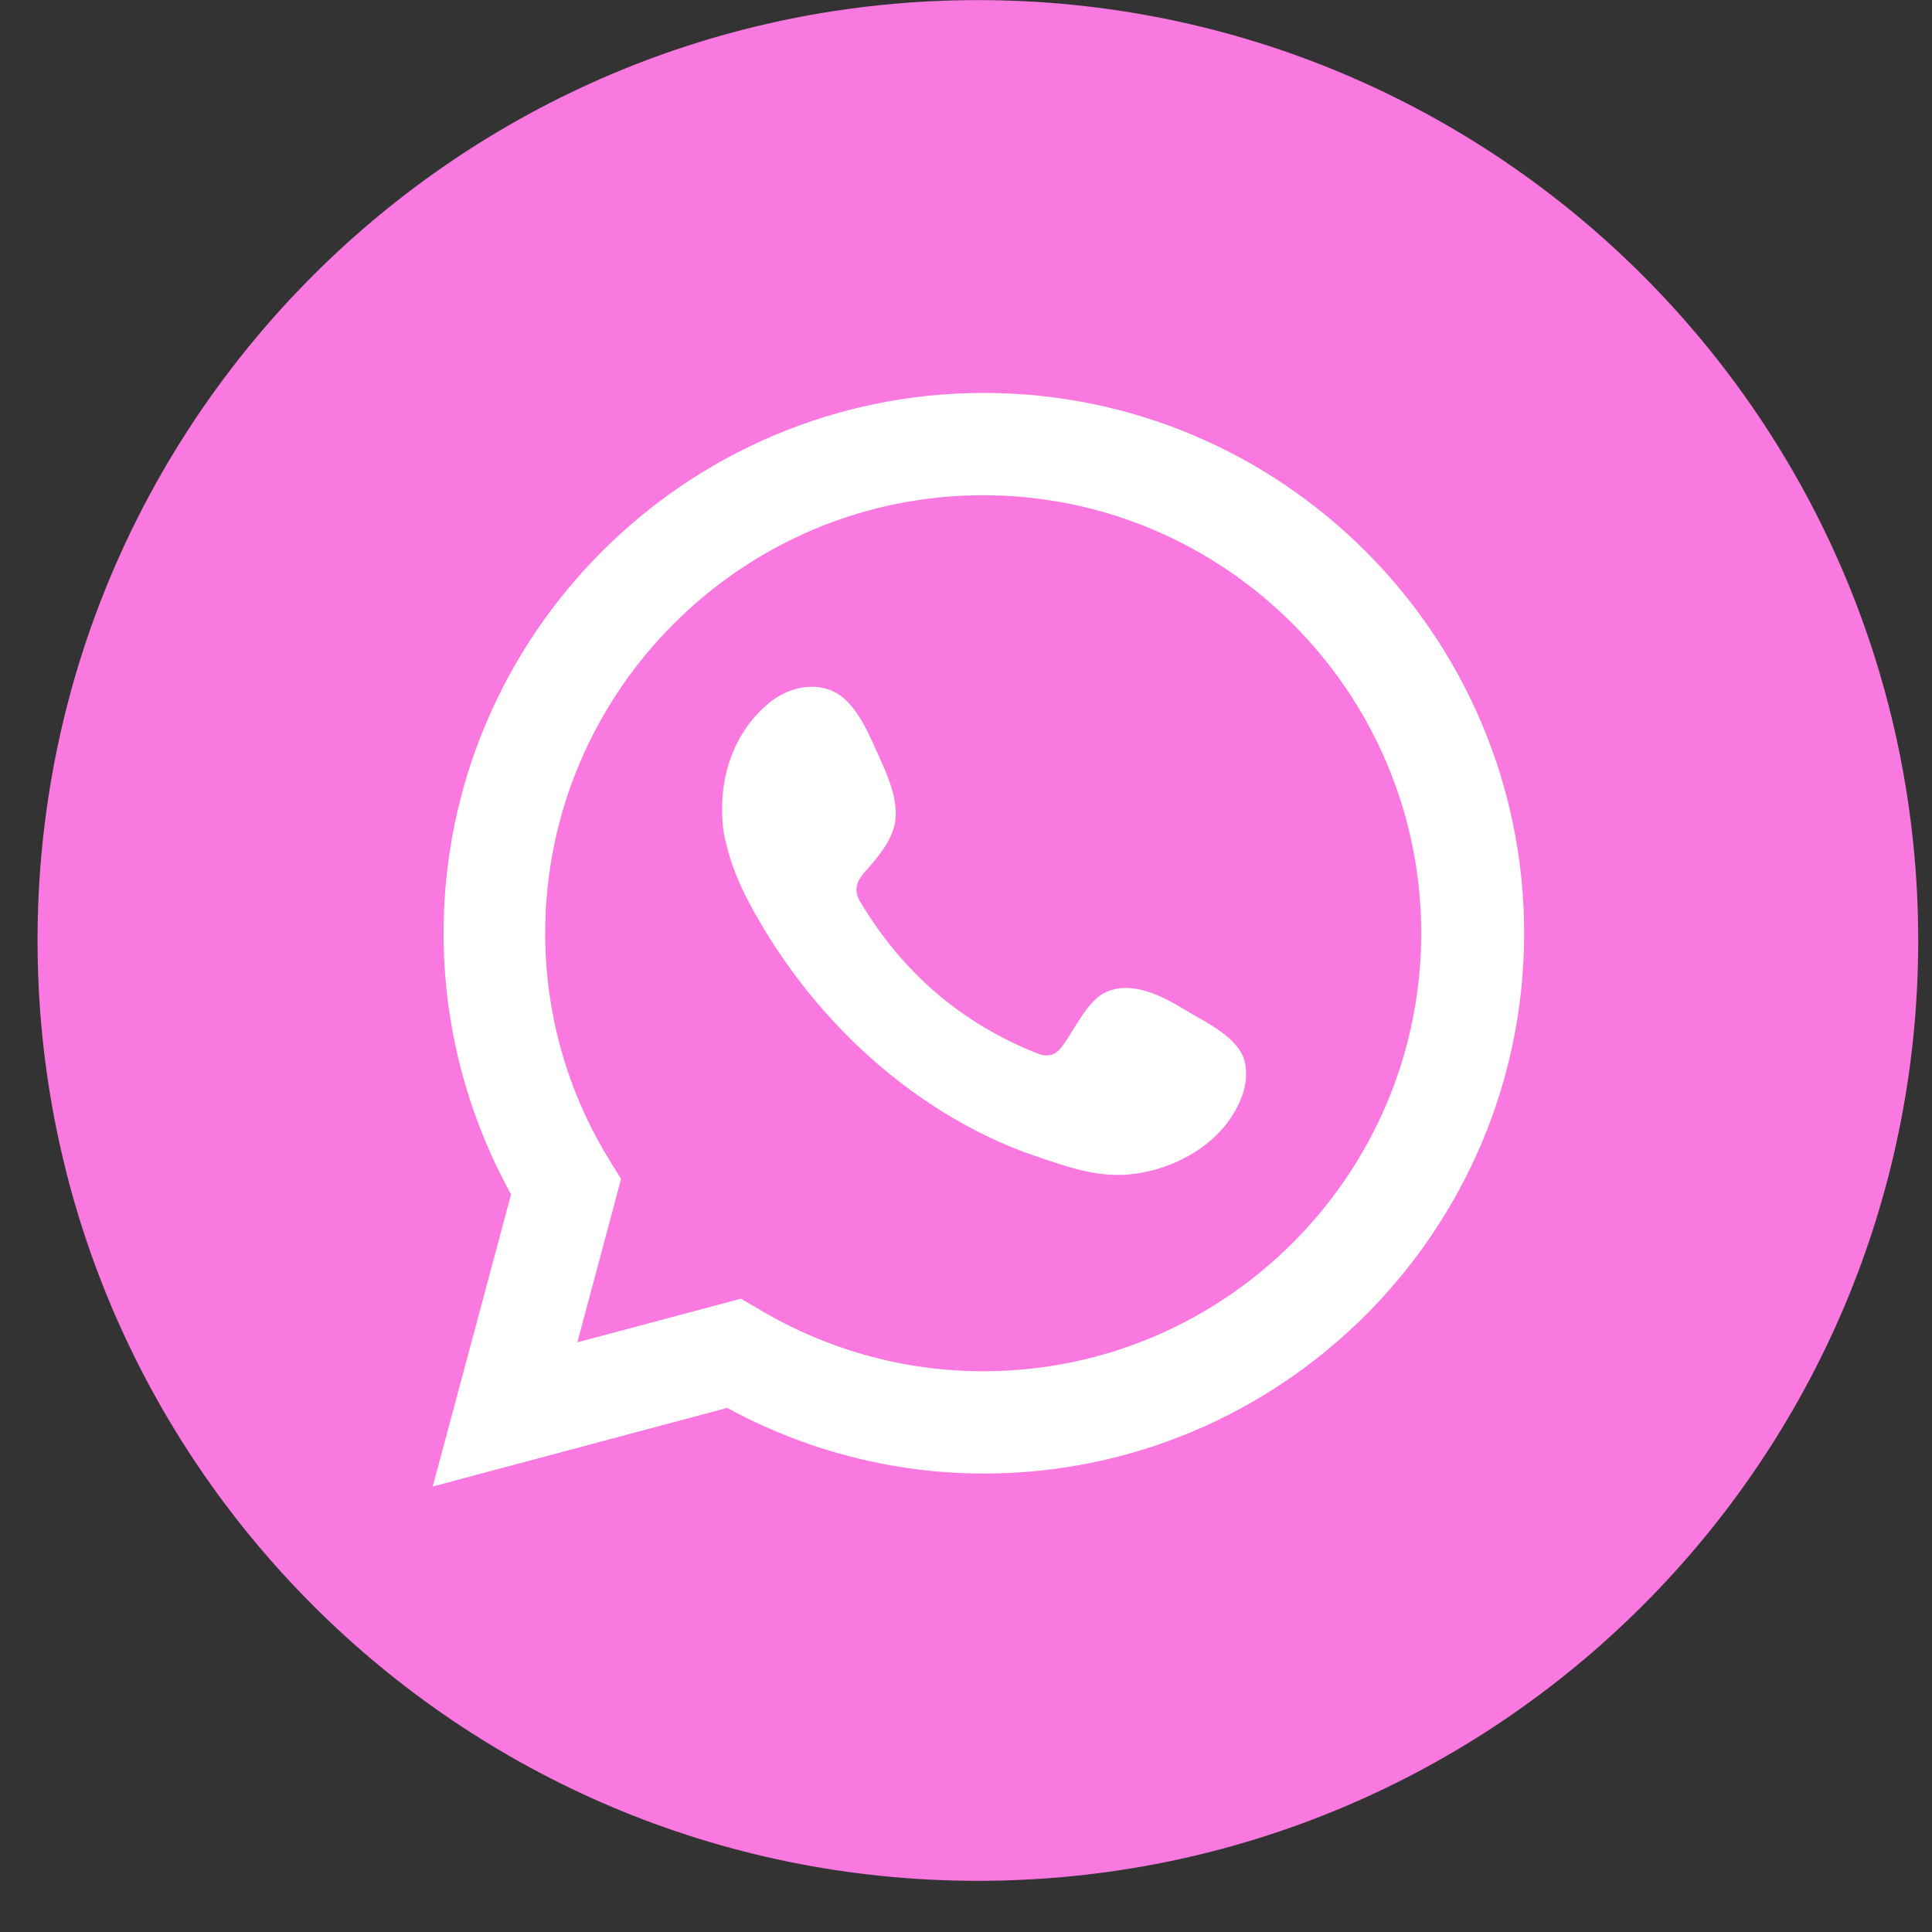 <svg width="37" height="37" viewBox="0 0 37 37" fill="none" xmlns="http://www.w3.org/2000/svg">
<rect x="0" y="0" width="37" height="37" fill="#333333" stroke="none"/>
<g id="Group">
<path id="Vector" d="M18.728 36.02C28.674 36.02 36.736 27.957 36.736 18.011C36.736 8.065 28.674 0.002 18.728 0.002C8.782 0.002 0.719 8.065 0.719 18.011C0.719 27.957 8.782 36.02 18.728 36.02Z" fill="#F979E0"/>
<g id="Group_2">
<path id="Vector_2" d="M8.285 28.478L9.788 22.873C8.938 21.334 8.495 19.622 8.495 17.872C8.495 12.169 13.138 7.525 18.842 7.525C24.545 7.525 29.189 12.169 29.189 17.872C29.189 23.576 24.545 28.22 18.842 28.22C17.129 28.22 15.442 27.788 13.927 26.963L8.297 28.466L8.285 28.478ZM14.185 24.869L14.543 25.078C15.848 25.855 17.326 26.261 18.829 26.261C23.461 26.261 27.218 22.492 27.218 17.872C27.218 13.253 23.448 9.484 18.829 9.484C14.21 9.484 10.441 13.253 10.441 17.872C10.441 19.4 10.86 20.903 11.673 22.221L11.894 22.578L11.057 25.707L14.198 24.869H14.185Z" fill="white"/>
<path id="Vector_3" fill-rule="evenodd" clip-rule="evenodd" d="M22.673 19.326C22.242 19.067 21.687 18.784 21.195 18.994C20.813 19.154 20.566 19.757 20.32 20.065C20.197 20.225 20.037 20.25 19.84 20.164C18.398 19.585 17.29 18.624 16.489 17.294C16.354 17.084 16.378 16.924 16.538 16.727C16.785 16.444 17.08 16.124 17.142 15.742C17.204 15.36 17.031 14.916 16.871 14.572C16.674 14.14 16.44 13.512 16.009 13.266C15.602 13.044 15.085 13.167 14.728 13.463C14.112 13.968 13.816 14.744 13.829 15.532C13.829 15.754 13.853 15.976 13.915 16.185C14.038 16.703 14.272 17.183 14.543 17.639C14.74 17.984 14.962 18.316 15.196 18.636C15.972 19.683 16.933 20.595 18.041 21.285C18.596 21.63 19.199 21.925 19.815 22.135C20.505 22.369 21.133 22.603 21.884 22.455C22.673 22.307 23.449 21.814 23.757 21.063C23.855 20.841 23.892 20.583 23.843 20.349C23.732 19.856 23.067 19.573 22.673 19.326Z" fill="white"/>
</g>
</g>
</svg>

